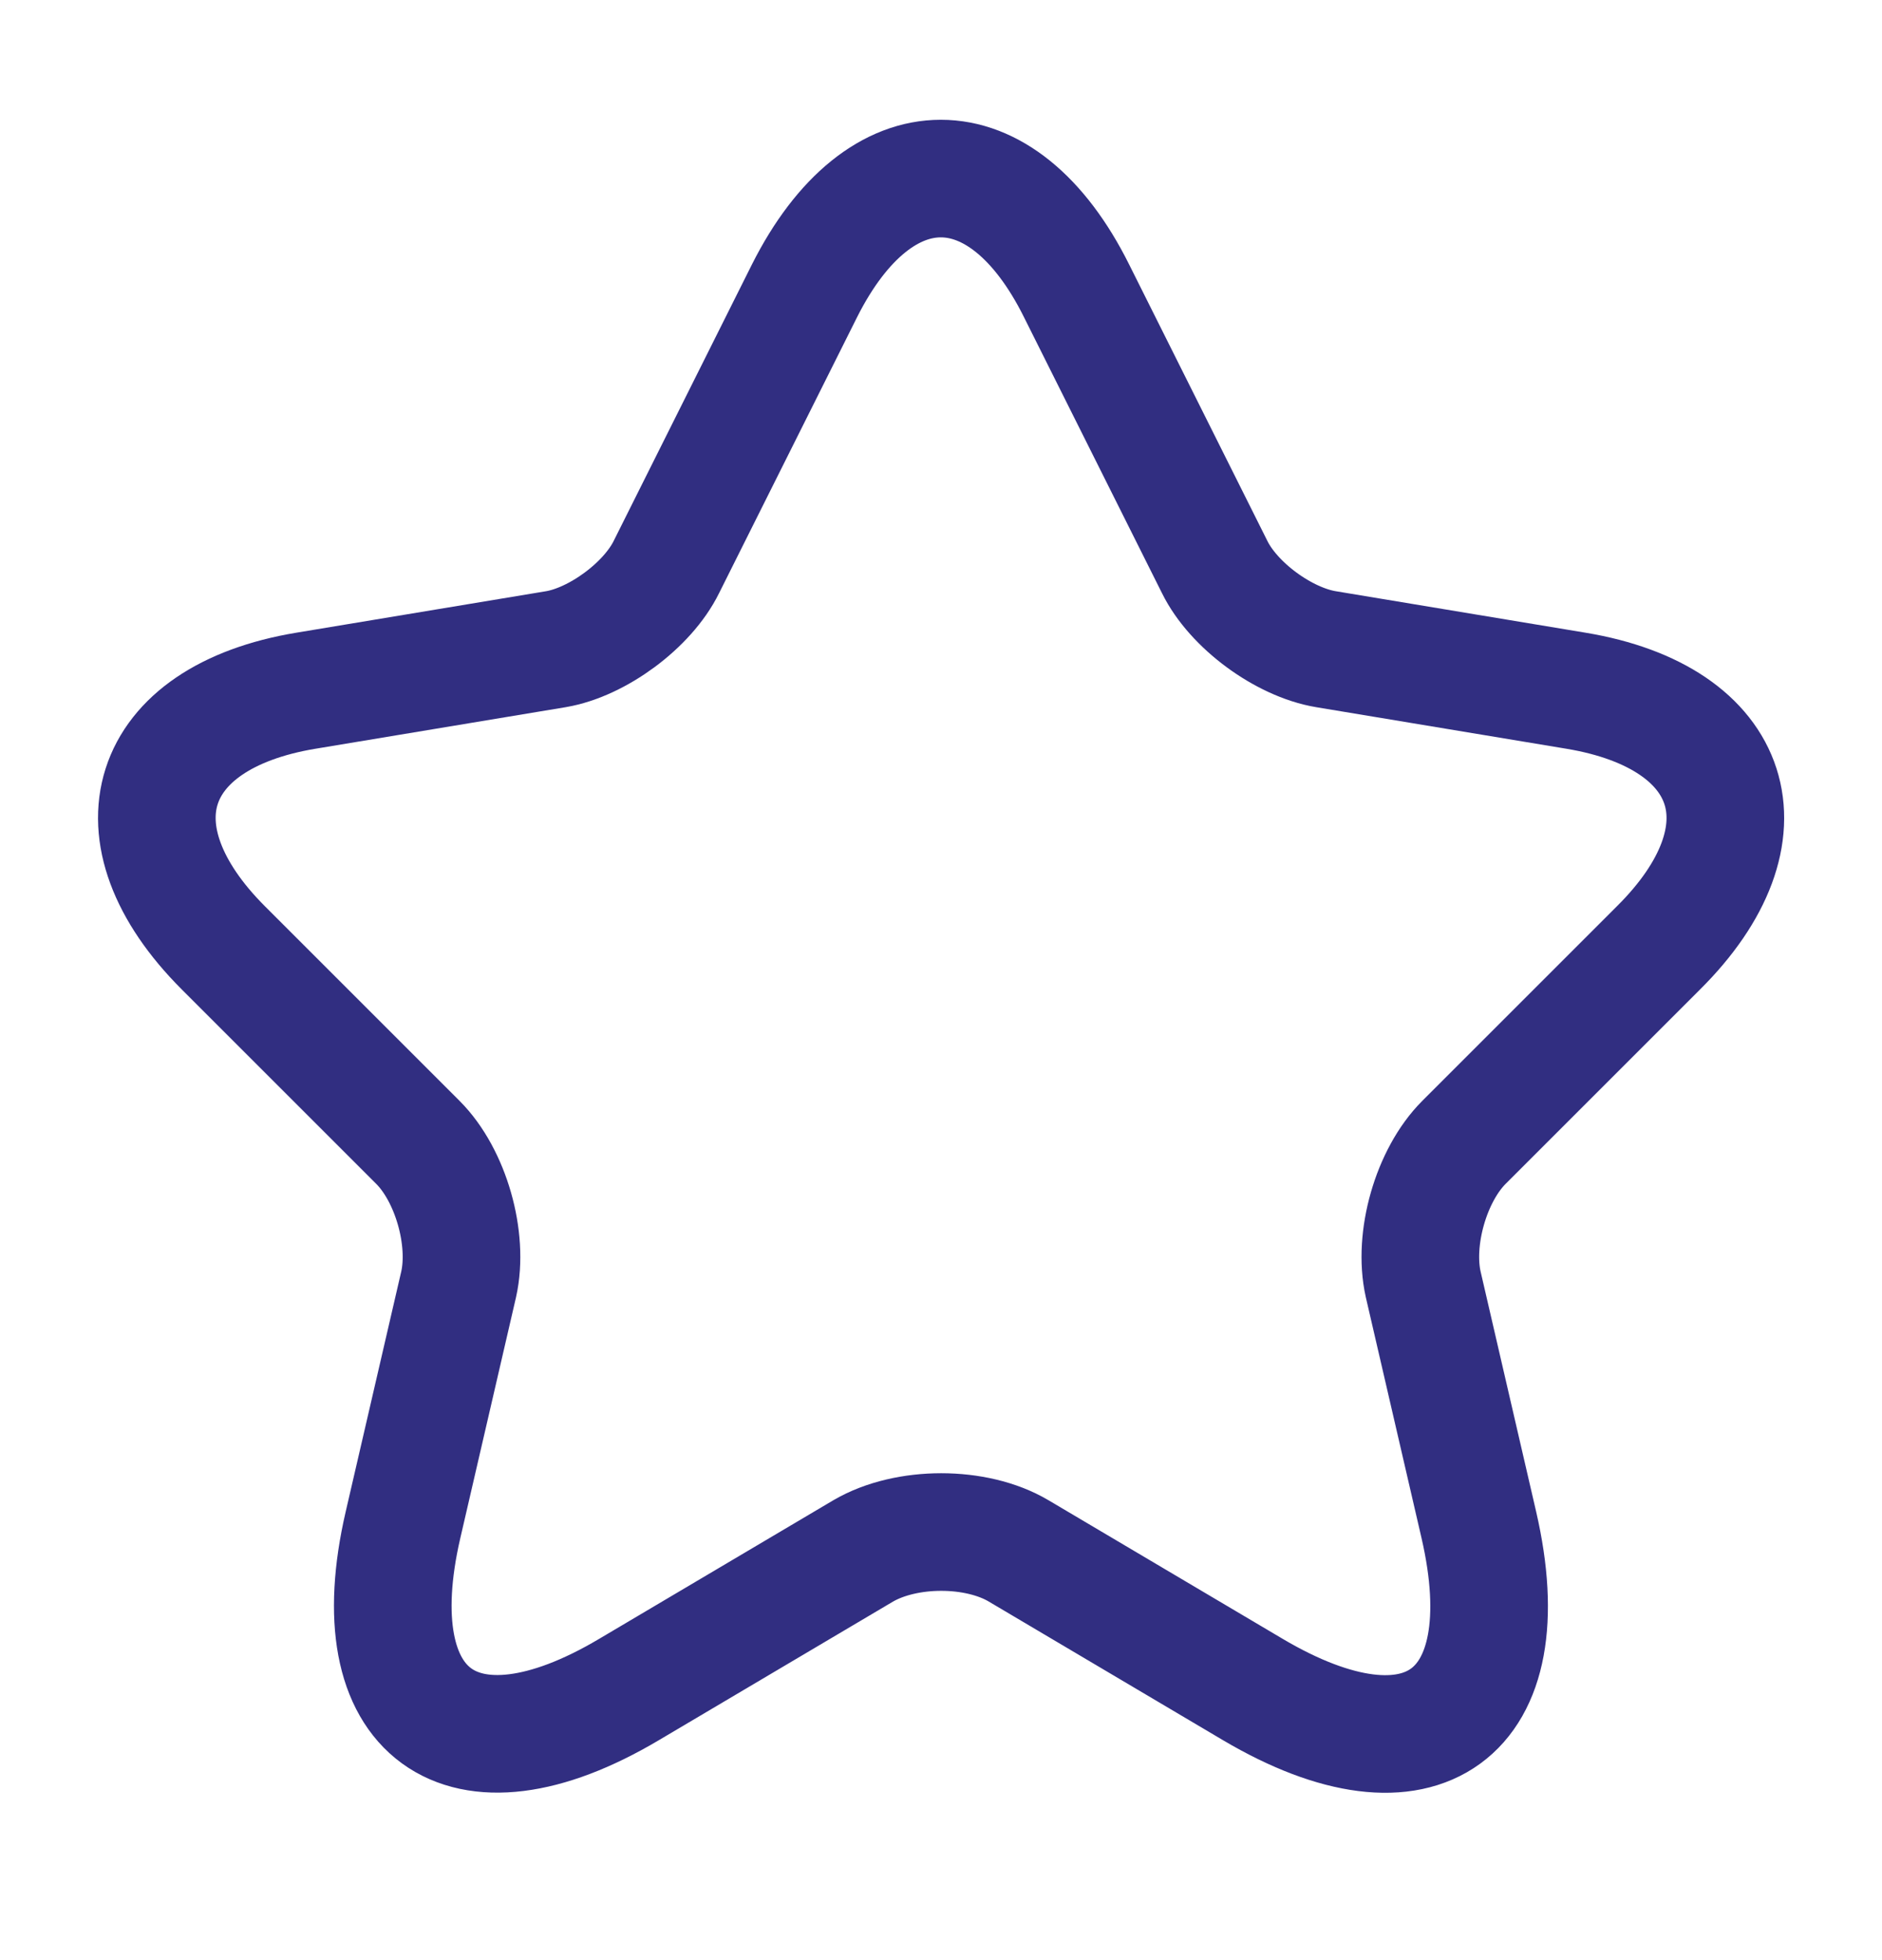 <svg width="24" height="25" viewBox="0 0 24 25" fill="none" xmlns="http://www.w3.org/2000/svg">
<g id="vuesax/linear/star">
<g id="star">
<path id="Vector" d="M13.729 3.71L15.489 7.23C15.729 7.72 16.369 8.19 16.909 8.28L20.099 8.81C22.139 9.15 22.619 10.63 21.149 12.09L18.669 14.57C18.249 14.99 18.019 15.8 18.149 16.38L18.859 19.45C19.419 21.88 18.129 22.82 15.979 21.55L12.989 19.78C12.449 19.46 11.559 19.46 11.009 19.78L8.019 21.55C5.879 22.82 4.579 21.87 5.139 19.45L5.849 16.38C5.979 15.8 5.749 14.99 5.329 14.57L2.849 12.09C1.389 10.63 1.859 9.15 3.899 8.81L7.089 8.28C7.619 8.19 8.259 7.72 8.499 7.23L10.259 3.71C11.219 1.8 12.779 1.8 13.729 3.71Z" stroke="#312E81" stroke-width="1.5" stroke-linecap="round" stroke-linejoin="round"/>
</g>
</g>
</svg>
